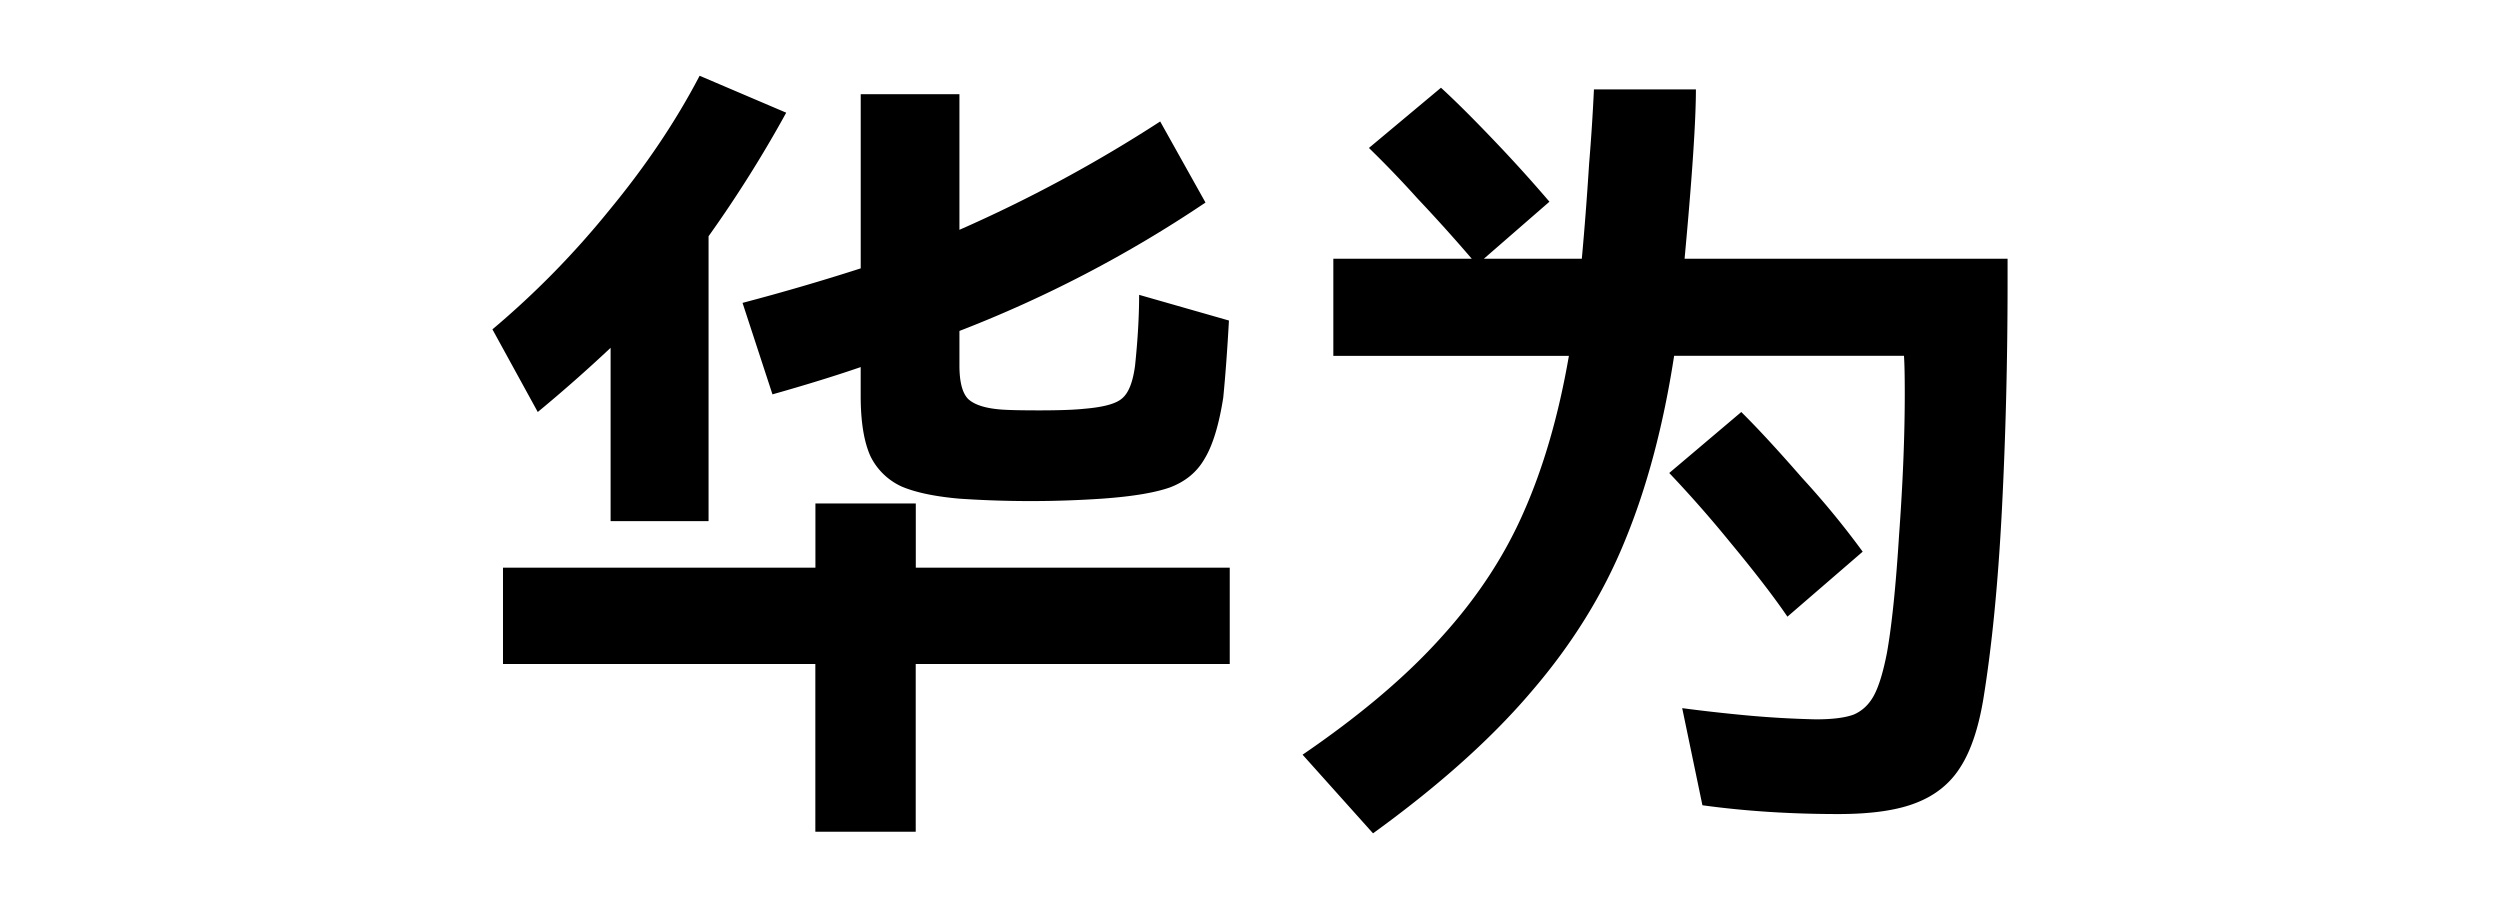 <svg fill="currentColor" fill-rule="evenodd" height="1em" style="flex:none;line-height:1" viewBox="0 0 44 24" xmlns="http://www.w3.org/2000/svg"><title>Huawei</title><path d="M5.12 9.182a39.768 39.768 0 01-1.923 1.695L2 8.695a23.043 23.043 0 003.077-3.136C6.046 4.387 6.843 3.201 7.47 2l2.286.975a32.887 32.887 0 01-2.05 3.262v7.521H5.12V9.183zm3.483-1.186a60.35 60.35 0 003.12-.911V2.487h2.606v3.58a37.324 37.324 0 005.3-2.86l1.196 2.14a32.814 32.814 0 01-6.496 3.39v.911c0 .438.078.735.235.89.171.155.47.247.897.276.214.014.535.02.962.02.527 0 .926-.013 1.197-.042.512-.042.847-.134 1.004-.275.17-.141.285-.43.342-.869.071-.678.107-1.3.107-1.864l2.371.678c-.042.763-.092 1.44-.15 2.034-.113.72-.277 1.257-.49 1.61-.2.353-.506.607-.92.763-.398.14-.997.24-1.794.296a27.914 27.914 0 01-3.76 0c-.642-.056-1.148-.162-1.518-.317a1.703 1.703 0 01-.833-.806c-.171-.381-.257-.91-.257-1.589v-.762c-.655.226-1.431.466-2.329.72l-.79-2.415zm4.572 6.991h8.29v2.543h-8.29v4.428h-2.65V17.53H2.279v-2.543h8.248v-1.695h2.65v1.695zM42 6.83v.636c0 2.048-.05 4.047-.15 5.996-.1 1.935-.263 3.602-.491 5-.128.763-.328 1.356-.598 1.78-.271.437-.663.755-1.175.953-.5.198-1.183.296-2.052.296-1.268 0-2.464-.077-3.59-.232l-.534-2.564c.527.07 1.09.134 1.688.19.613.057 1.225.092 1.838.106.441 0 .776-.042 1.004-.127.228-.099.406-.268.534-.508.129-.24.243-.615.342-1.123.128-.72.235-1.758.32-3.114.1-1.37.15-2.613.15-3.73 0-.465-.007-.797-.021-.995h-6.068c-.285 1.85-.72 3.482-1.304 4.894-.57 1.398-1.389 2.72-2.457 3.962-1.054 1.243-2.45 2.493-4.188 3.75l-1.86-2.076c1.51-1.031 2.729-2.062 3.655-3.093.94-1.032 1.666-2.133 2.18-3.306.526-1.186.925-2.563 1.196-4.13H24.2V6.83h3.654a45.065 45.065 0 00-1.432-1.59 27.662 27.662 0 00-1.282-1.334l1.902-1.59c.356.326.805.77 1.346 1.336a39.304 39.304 0 011.517 1.673l-1.73 1.505h2.585c.07-.763.135-1.597.192-2.5a54.38 54.38 0 00.128-1.97h2.692c0 .832-.1 2.323-.299 4.47H42zm-5.812 9.45c-.356-.523-.862-1.18-1.517-1.97a31.748 31.748 0 00-1.603-1.823l1.902-1.61c.442.438.976 1.017 1.603 1.737a22.648 22.648 0 011.602 1.95l-1.987 1.716z"></path></svg>
